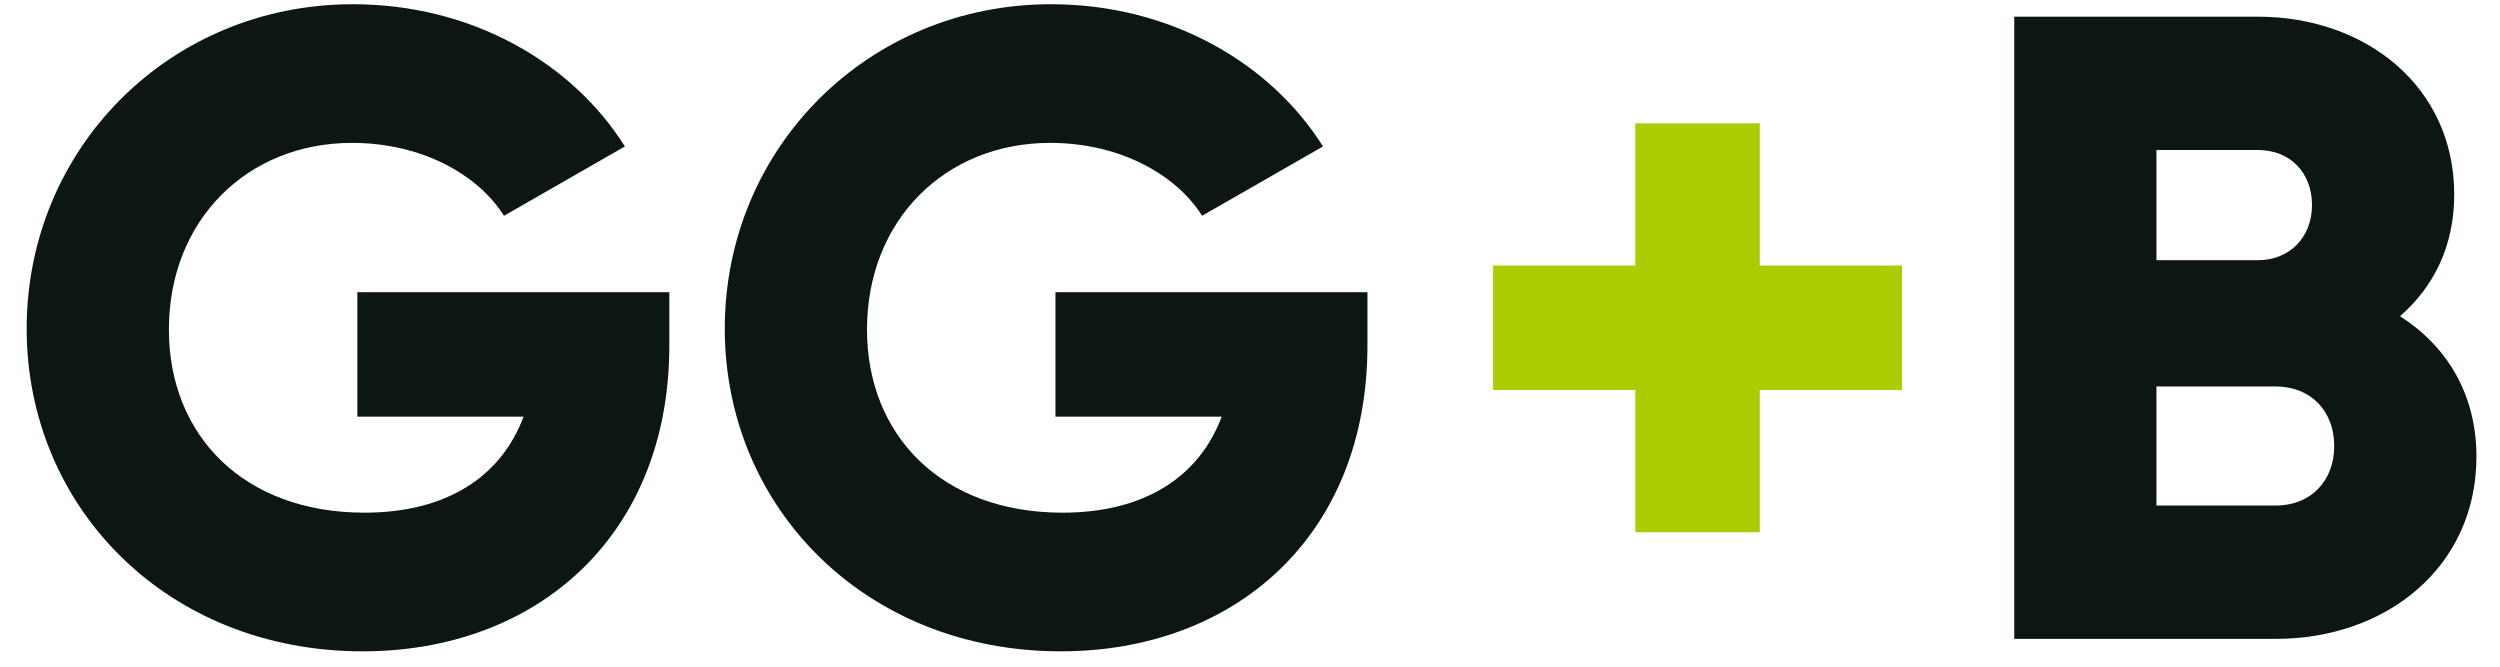 <?xml version="1.0" encoding="UTF-8"?>
<svg width="90px" height="24px" viewBox="0 0 90 24" version="1.1" xmlns="http://www.w3.org/2000/svg" xmlns:xlink="http://www.w3.org/1999/xlink">
    <title>Group 18 Copy</title>
    <g id="Page-1" stroke="none" stroke-width="1" fill="none" fill-rule="evenodd">
        <g id="Desktop-HD" transform="translate(-105, -40)" fill-rule="nonzero">
            <g id="Group-18-Copy" transform="translate(105, 40)">
                <g id="Group">
                    <path d="M24.096,10.52 L24.096,12.44 C24.096,19.288 19.328,23.448 13.056,23.448 C6.016,23.448 0.96,18.264 0.96,11.832 C0.96,5.336 6.112,0.152 12.704,0.152 C16.992,0.152 20.608,2.264 22.496,5.272 L18.144,7.768 C17.216,6.296 15.2,5.144 12.672,5.144 C8.896,5.144 6.08,7.928 6.08,11.864 C6.08,15.672 8.768,18.456 13.12,18.456 C16.096,18.456 18.048,17.144 18.848,15 L12.864,15 L12.864,10.52 L24.096,10.52 Z M49.228,10.52 L49.228,12.44 C49.228,19.288 44.46,23.448 38.188,23.448 C31.148,23.448 26.092,18.264 26.092,11.832 C26.092,5.336 31.244,0.152 37.836,0.152 C42.124,0.152 45.74,2.264 47.628,5.272 L43.276,7.768 C42.348,6.296 40.332,5.144 37.804,5.144 C34.028,5.144 31.212,7.928 31.212,11.864 C31.212,15.672 33.9,18.456 38.252,18.456 C41.228,18.456 43.18,17.144 43.98,15 L37.996,15 L37.996,10.52 L49.228,10.52 Z" id="GG" fill="#0C1713"></path>
                    <polygon id="+" fill="#AACC00" points="68.472 9.56 68.472 14.04 63.352 14.04 63.352 19.16 58.872 19.16 58.872 14.04 53.752 14.04 53.752 9.56 58.872 9.56 58.872 4.44 63.352 4.44 63.352 9.56"></polygon>
                    <path d="M86.4,11.384 C88.064,12.44 89.152,14.168 89.152,16.44 C89.152,20.408 85.92,23 81.92,23 L72.512,23 L72.512,0.6 L81.28,0.6 C85.184,0.6 88.352,3.128 88.352,7 C88.352,8.856 87.616,10.328 86.4,11.384 Z M81.28,5.4 L77.632,5.4 L77.632,9.368 L81.28,9.368 C82.432,9.368 83.232,8.536 83.232,7.384 C83.232,6.232 82.464,5.4 81.28,5.4 Z M81.92,18.2 C83.2,18.2 84.032,17.304 84.032,16.056 C84.032,14.808 83.2,13.912 81.92,13.912 L77.632,13.912 L77.632,18.2 L81.92,18.2 Z" id="B" fill="#0C1713"></path>
                </g>
            </g>
        </g>
    </g>
</svg>
